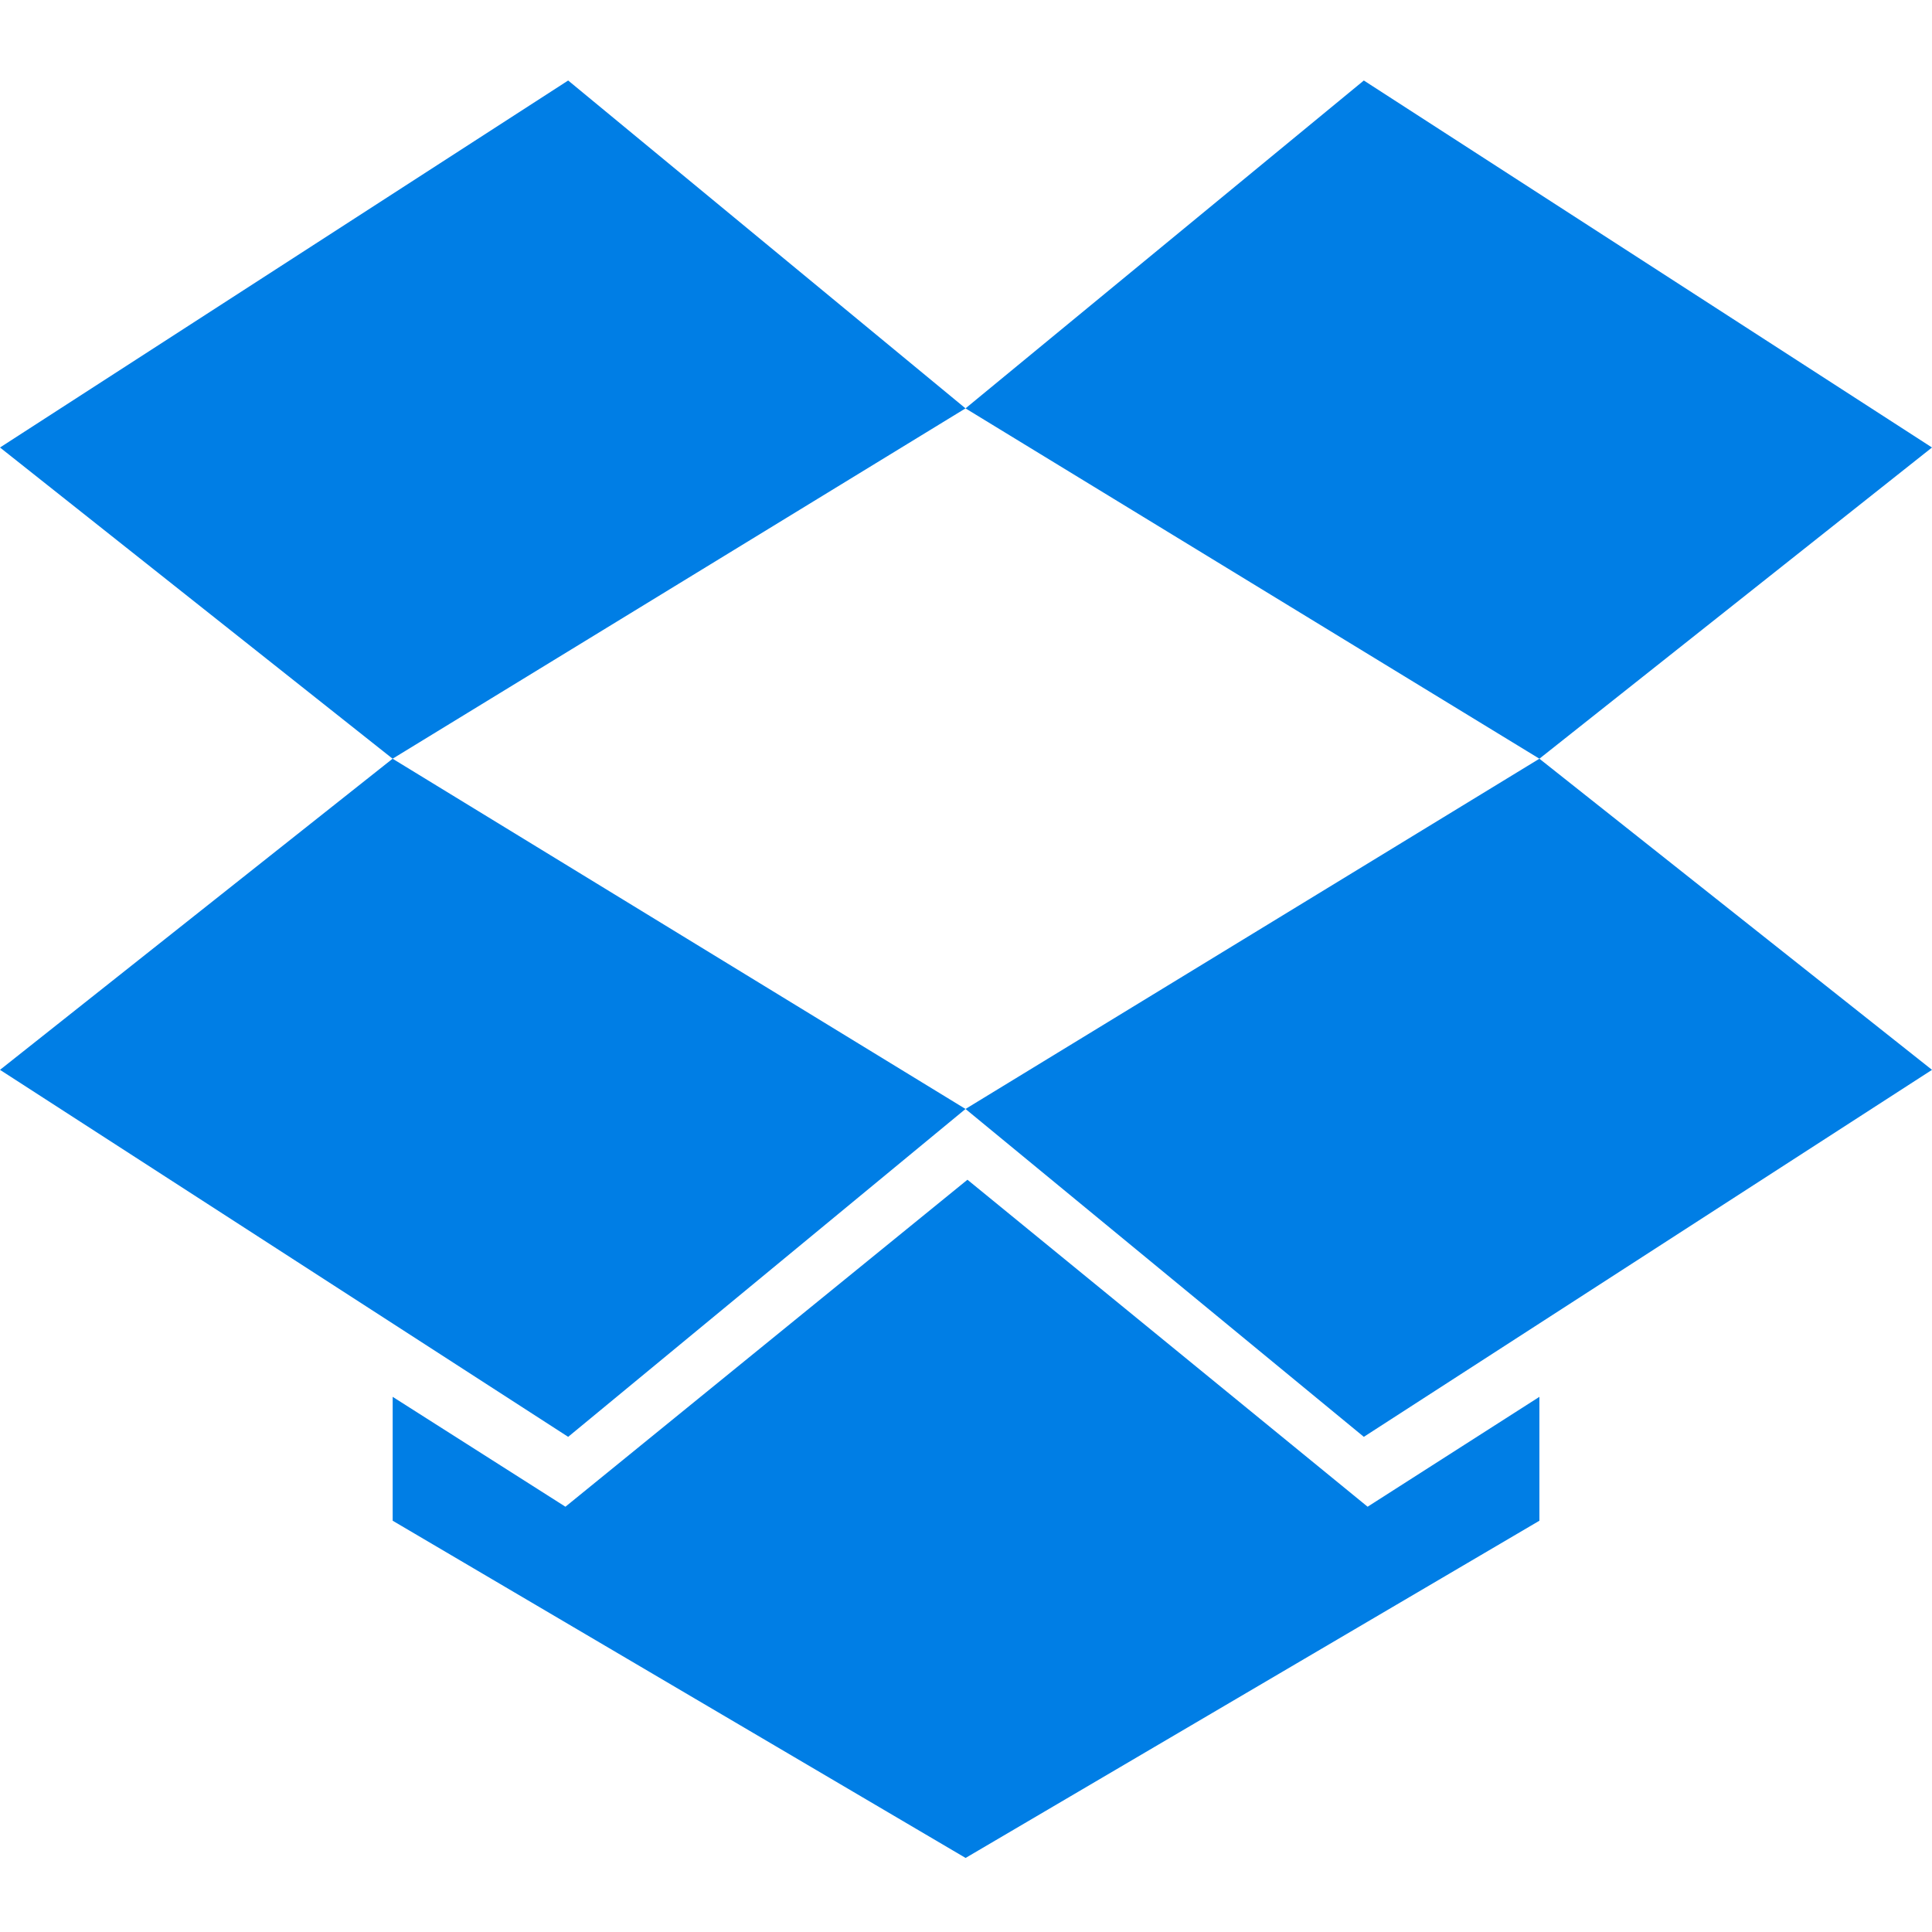 <svg width="24" height="24" viewBox="0 0 24 24" fill="none" xmlns="http://www.w3.org/2000/svg">
<rect width="24" height="24"/>
<g clip-path="url(#clip0_1462_579)">
<path d="M7.058 1L0 5.559L4.877 9.425L11.994 5.073L7.058 1Z" fill="#007EE5"/>
<path d="M0 13.29L7.058 17.849L11.994 13.776L4.877 9.425L0 13.29Z" fill="#007EE5"/>
<path d="M11.994 13.776L16.942 17.849L24 13.29L19.123 9.425L11.994 13.776Z" fill="#007EE5"/>
<path d="M24 5.559L16.942 1L11.994 5.073L19.123 9.425L24 5.559Z" fill="#007EE5"/>
<path d="M12.018 14.655L7.024 18.717L4.878 17.352V18.891L11.995 23.08L19.123 18.891V17.352L16.989 18.717L12.018 14.655Z" fill="#007EE5"/>
</g>
<defs>
<clipPath id="clip0_1462_579">
<rect width="24" height="22.08" fill="white" transform="translate(0 1)"/>
</clipPath>
</defs>
</svg>
